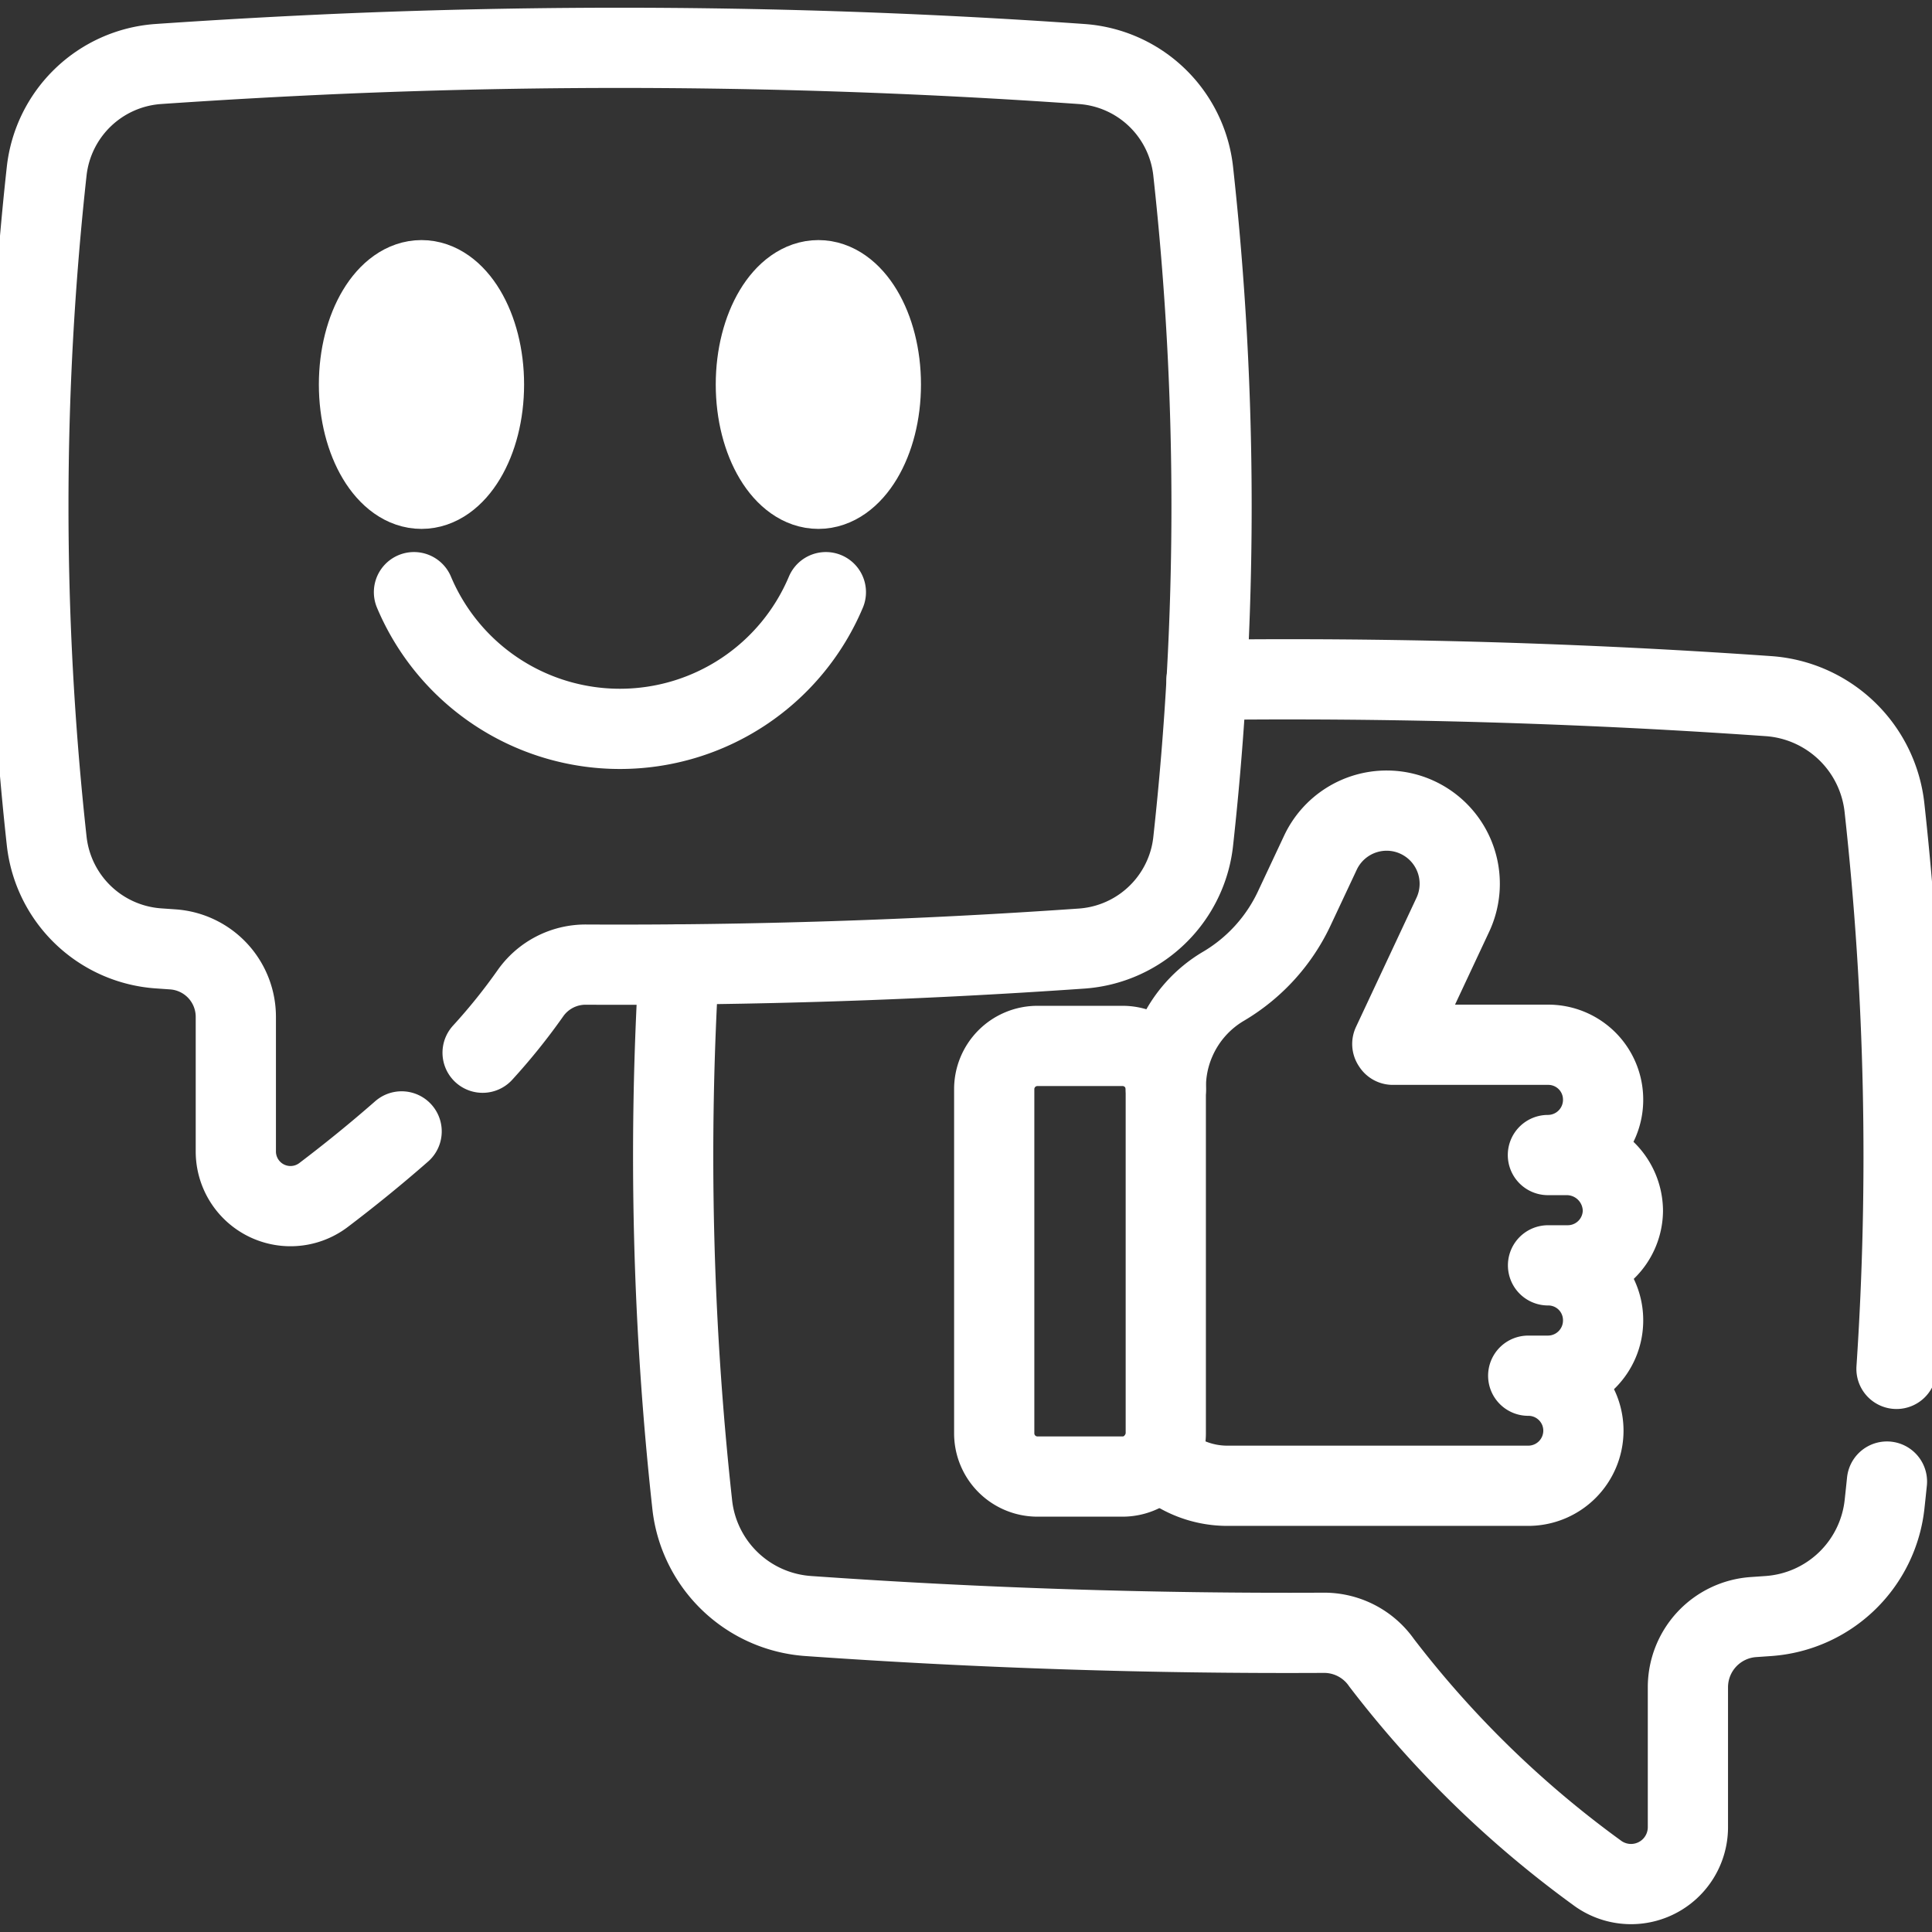 <svg xmlns="http://www.w3.org/2000/svg" width="48.163" height="48.163"><rect width="100%" height="100%" fill="#333333" stroke="none"/><defs><clipPath id="a"><path d="M0-682.665h48.163v48.165H0z" transform="translate(0 682.665)" fill="#fff"/></clipPath></defs><g clip-path="url(#a)"><path d="M16.925 24.043a79.645 79.645 0 00.332 13.466 3.11 3.11 0 00.234.889 3.128 3.128 0 002.658 1.888q6.421.452 12.843.418a1.748 1.748 0 011.45.747 25.988 25.988 0 005.36 5.228 1.418 1.418 0 002.276-1.129v-3.488a1.754 1.754 0 011.636-1.75l.373-.026a3.133 3.133 0 002.893-2.784q.031-.283.06-.568M30.078 16.947q4.6-.055 9.2.138 2.4.1 4.809.269a3.129 3.129 0 012.891 2.778 79.409 79.409 0 01.3 13.993" fill="none" stroke="#fff" stroke-linecap="round" stroke-linejoin="round" stroke-width="2"/><path d="M24.785 27.377v-.226a1.077 1.077 0 011.077-1.077h2.123a1.077 1.077 0 011.077 1.077v8.58a1.077 1.077 0 01-1.077 1.078h-2.123a1.077 1.077 0 01-1.077-1.078v-8.354z" fill="none" stroke="#fff" stroke-linecap="round" stroke-linejoin="round" stroke-width="2"/><path d="M29.064 27.151a2.893 2.893 0 01.249-1.23 2.919 2.919 0 011.195-1.339 4.445 4.445 0 001.764-1.951l.645-1.374a1.824 1.824 0 011.652-1.049 1.816 1.816 0 01.773.173 1.823 1.823 0 01.875 2.425l-1.508 3.219.013.02h3.869a1.369 1.369 0 01.973.4 1.368 1.368 0 01.4.973 1.376 1.376 0 01-1.376 1.376h.463a1.4 1.4 0 011.406 1.4 1.375 1.375 0 01-1.372 1.35h-.494a1.369 1.369 0 01.973.4 1.369 1.369 0 01.4.973 1.376 1.376 0 01-1.373 1.378h-.494a1.372 1.372 0 01.973.4 1.382 1.382 0 01.308.468h0a1.381 1.381 0 01.095.5 1.375 1.375 0 01-1.375 1.376h-7.5a2.448 2.448 0 01-1.724-.709M12.031 26.243a14.889 14.889 0 001.189-1.478 1.681 1.681 0 011.394-.718q6.175.031 12.349-.4a3.009 3.009 0 002.557-1.816 2.977 2.977 0 00.225-.855 76.441 76.441 0 000-16.708 3.008 3.008 0 00-2.78-2.672 164.258 164.258 0 00-18.4-.259q-2.311.1-4.624.259a3.011 3.011 0 00-2.777 2.669 76.55 76.55 0 000 16.7 3.014 3.014 0 002.783 2.677l.358.025a1.686 1.686 0 011.574 1.682v3.354a1.363 1.363 0 002.189 1.086c.6-.455 1.269-.992 1.944-1.584" fill="none" stroke="#fff" stroke-linecap="round" stroke-linejoin="round" stroke-width="2"/><path d="M18.843 9.585c0 1.434.7 2.6 1.558 2.6s1.558-1.163 1.558-2.6-.7-2.6-1.558-2.6-1.558 1.166-1.558 2.6" fill="#fff"/><path d="M18.843 9.585c0 1.434.7 2.6 1.558 2.6s1.558-1.163 1.558-2.6-.7-2.6-1.558-2.6-1.558 1.166-1.558 2.6z" fill="none" stroke="#fff" stroke-width="2"/><path d="M8.949 9.585c0 1.434.7 2.6 1.558 2.6s1.558-1.163 1.558-2.6-.7-2.6-1.558-2.6-1.558 1.166-1.558 2.6" fill="#fff"/><path d="M8.949 9.585c0 1.434.7 2.6 1.558 2.6s1.558-1.163 1.558-2.6-.7-2.6-1.558-2.6-1.558 1.166-1.558 2.6z" fill="none" stroke="#fff" stroke-width="2"/><path d="M20.588 14.762a5.571 5.571 0 01-5.136 3.408 5.571 5.571 0 01-5.132-3.408" fill="none" stroke="#fff" stroke-linecap="round" stroke-linejoin="round" stroke-width="2"/></g></svg>